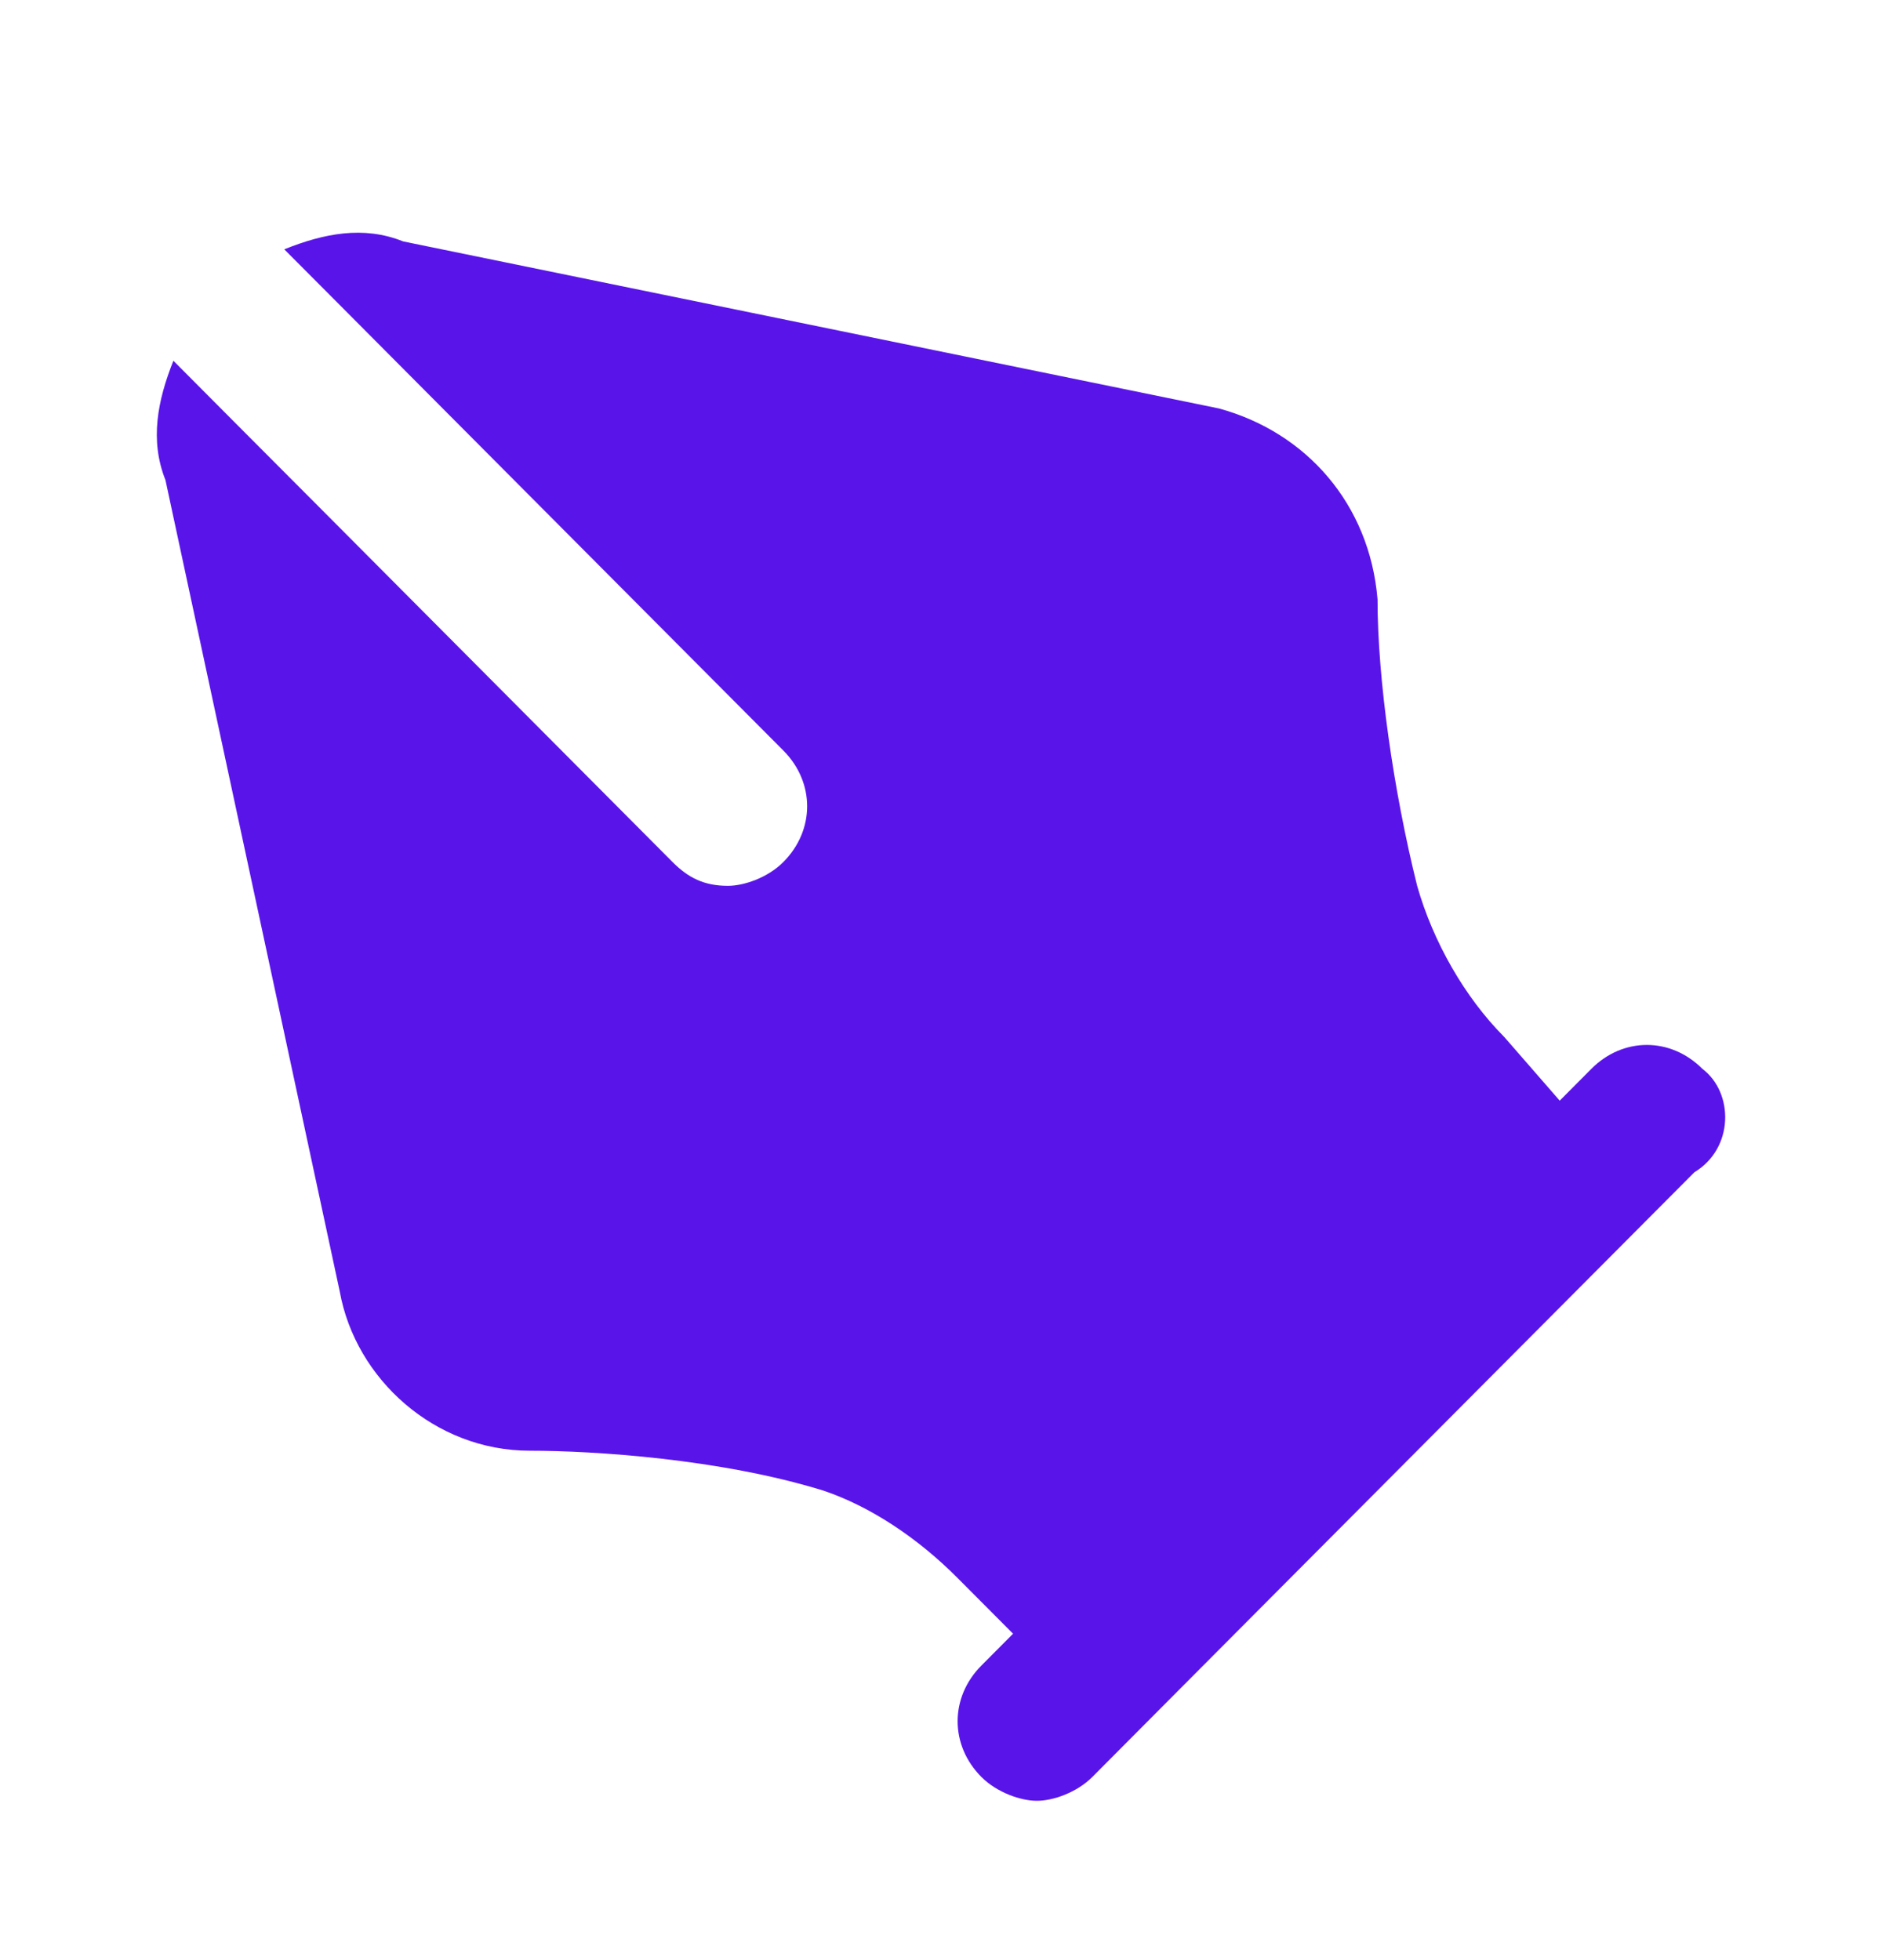 <?xml version="1.0" encoding="UTF-8"?> <svg xmlns="http://www.w3.org/2000/svg" width="24" height="25" viewBox="0 0 24 25" fill="none"><path d="M21.709 13.632C21.304 13.226 20.698 13.226 20.294 13.632L19.89 14.038L19.183 13.226C18.678 12.719 18.274 12.009 18.072 11.298C17.769 10.081 17.567 8.66 17.567 7.645C17.466 6.427 16.657 5.514 15.546 5.21L5.141 3.079C4.636 2.876 4.131 2.977 3.625 3.18L4.434 3.992L5.646 5.21L9.99 9.573C10.394 9.979 10.394 10.588 9.99 10.994C9.788 11.197 9.485 11.298 9.283 11.298C8.98 11.298 8.778 11.197 8.576 10.994L4.232 6.63L3.019 5.413L2.211 4.601C2.009 5.108 1.908 5.616 2.11 6.123L4.333 16.474C4.535 17.59 5.545 18.503 6.757 18.503C7.565 18.503 9.182 18.605 10.495 19.01C11.101 19.213 11.707 19.619 12.212 20.127L12.919 20.837L12.515 21.243C12.111 21.649 12.111 22.258 12.515 22.664C12.717 22.866 13.021 22.968 13.223 22.968C13.425 22.968 13.728 22.866 13.93 22.664L15.041 21.547L20.496 16.068L21.608 14.951C22.113 14.647 22.113 13.937 21.709 13.632Z" fill="#5915E9"></path></svg> 